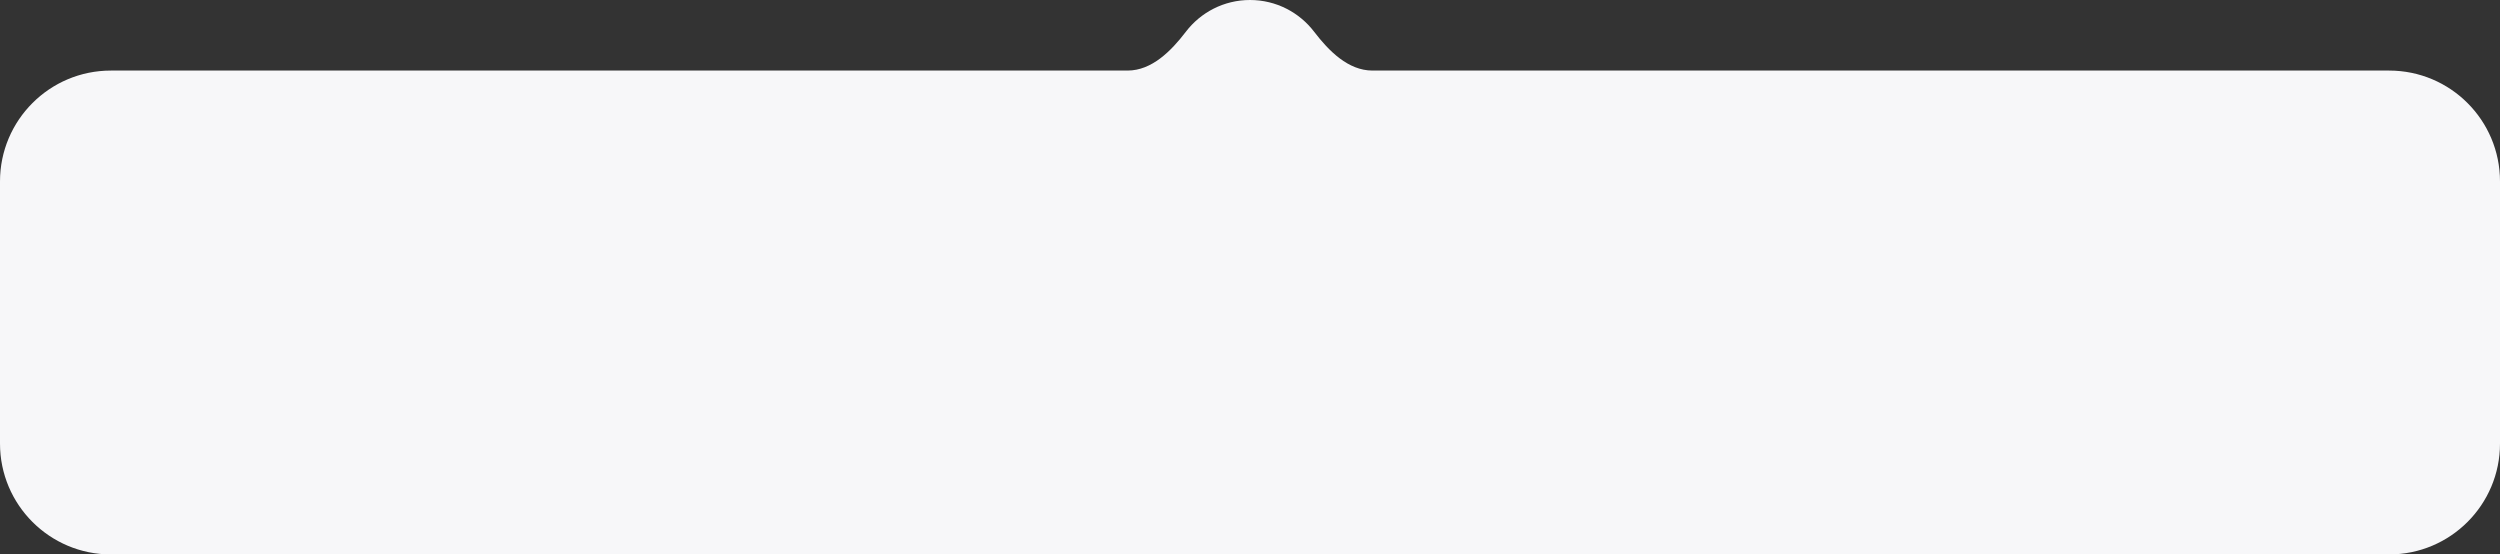 <?xml version="1.0" encoding="UTF-8"?> <svg xmlns="http://www.w3.org/2000/svg" width="1240" height="275" viewBox="0 0 1240 275" fill="none"><rect x="0" y="0" width="1240" height="275" fill="#333333" stroke="none"/><path fill-rule="evenodd" clip-rule="evenodd" d="M559.256 35C571.283 35 580.893 25.298 588.193 15.741C595.502 6.173 607.03 0 620 0C632.97 0 644.498 6.173 651.807 15.741C659.107 25.298 668.717 35 680.744 35H1185C1215.38 35 1240 59.624 1240 90V220C1240 250.376 1215.38 275 1185 275H55C24.624 275 0 250.376 0 220V90C0 59.624 24.624 35 55 35H559.256Z" fill="#F7F7F9"></path></svg> 